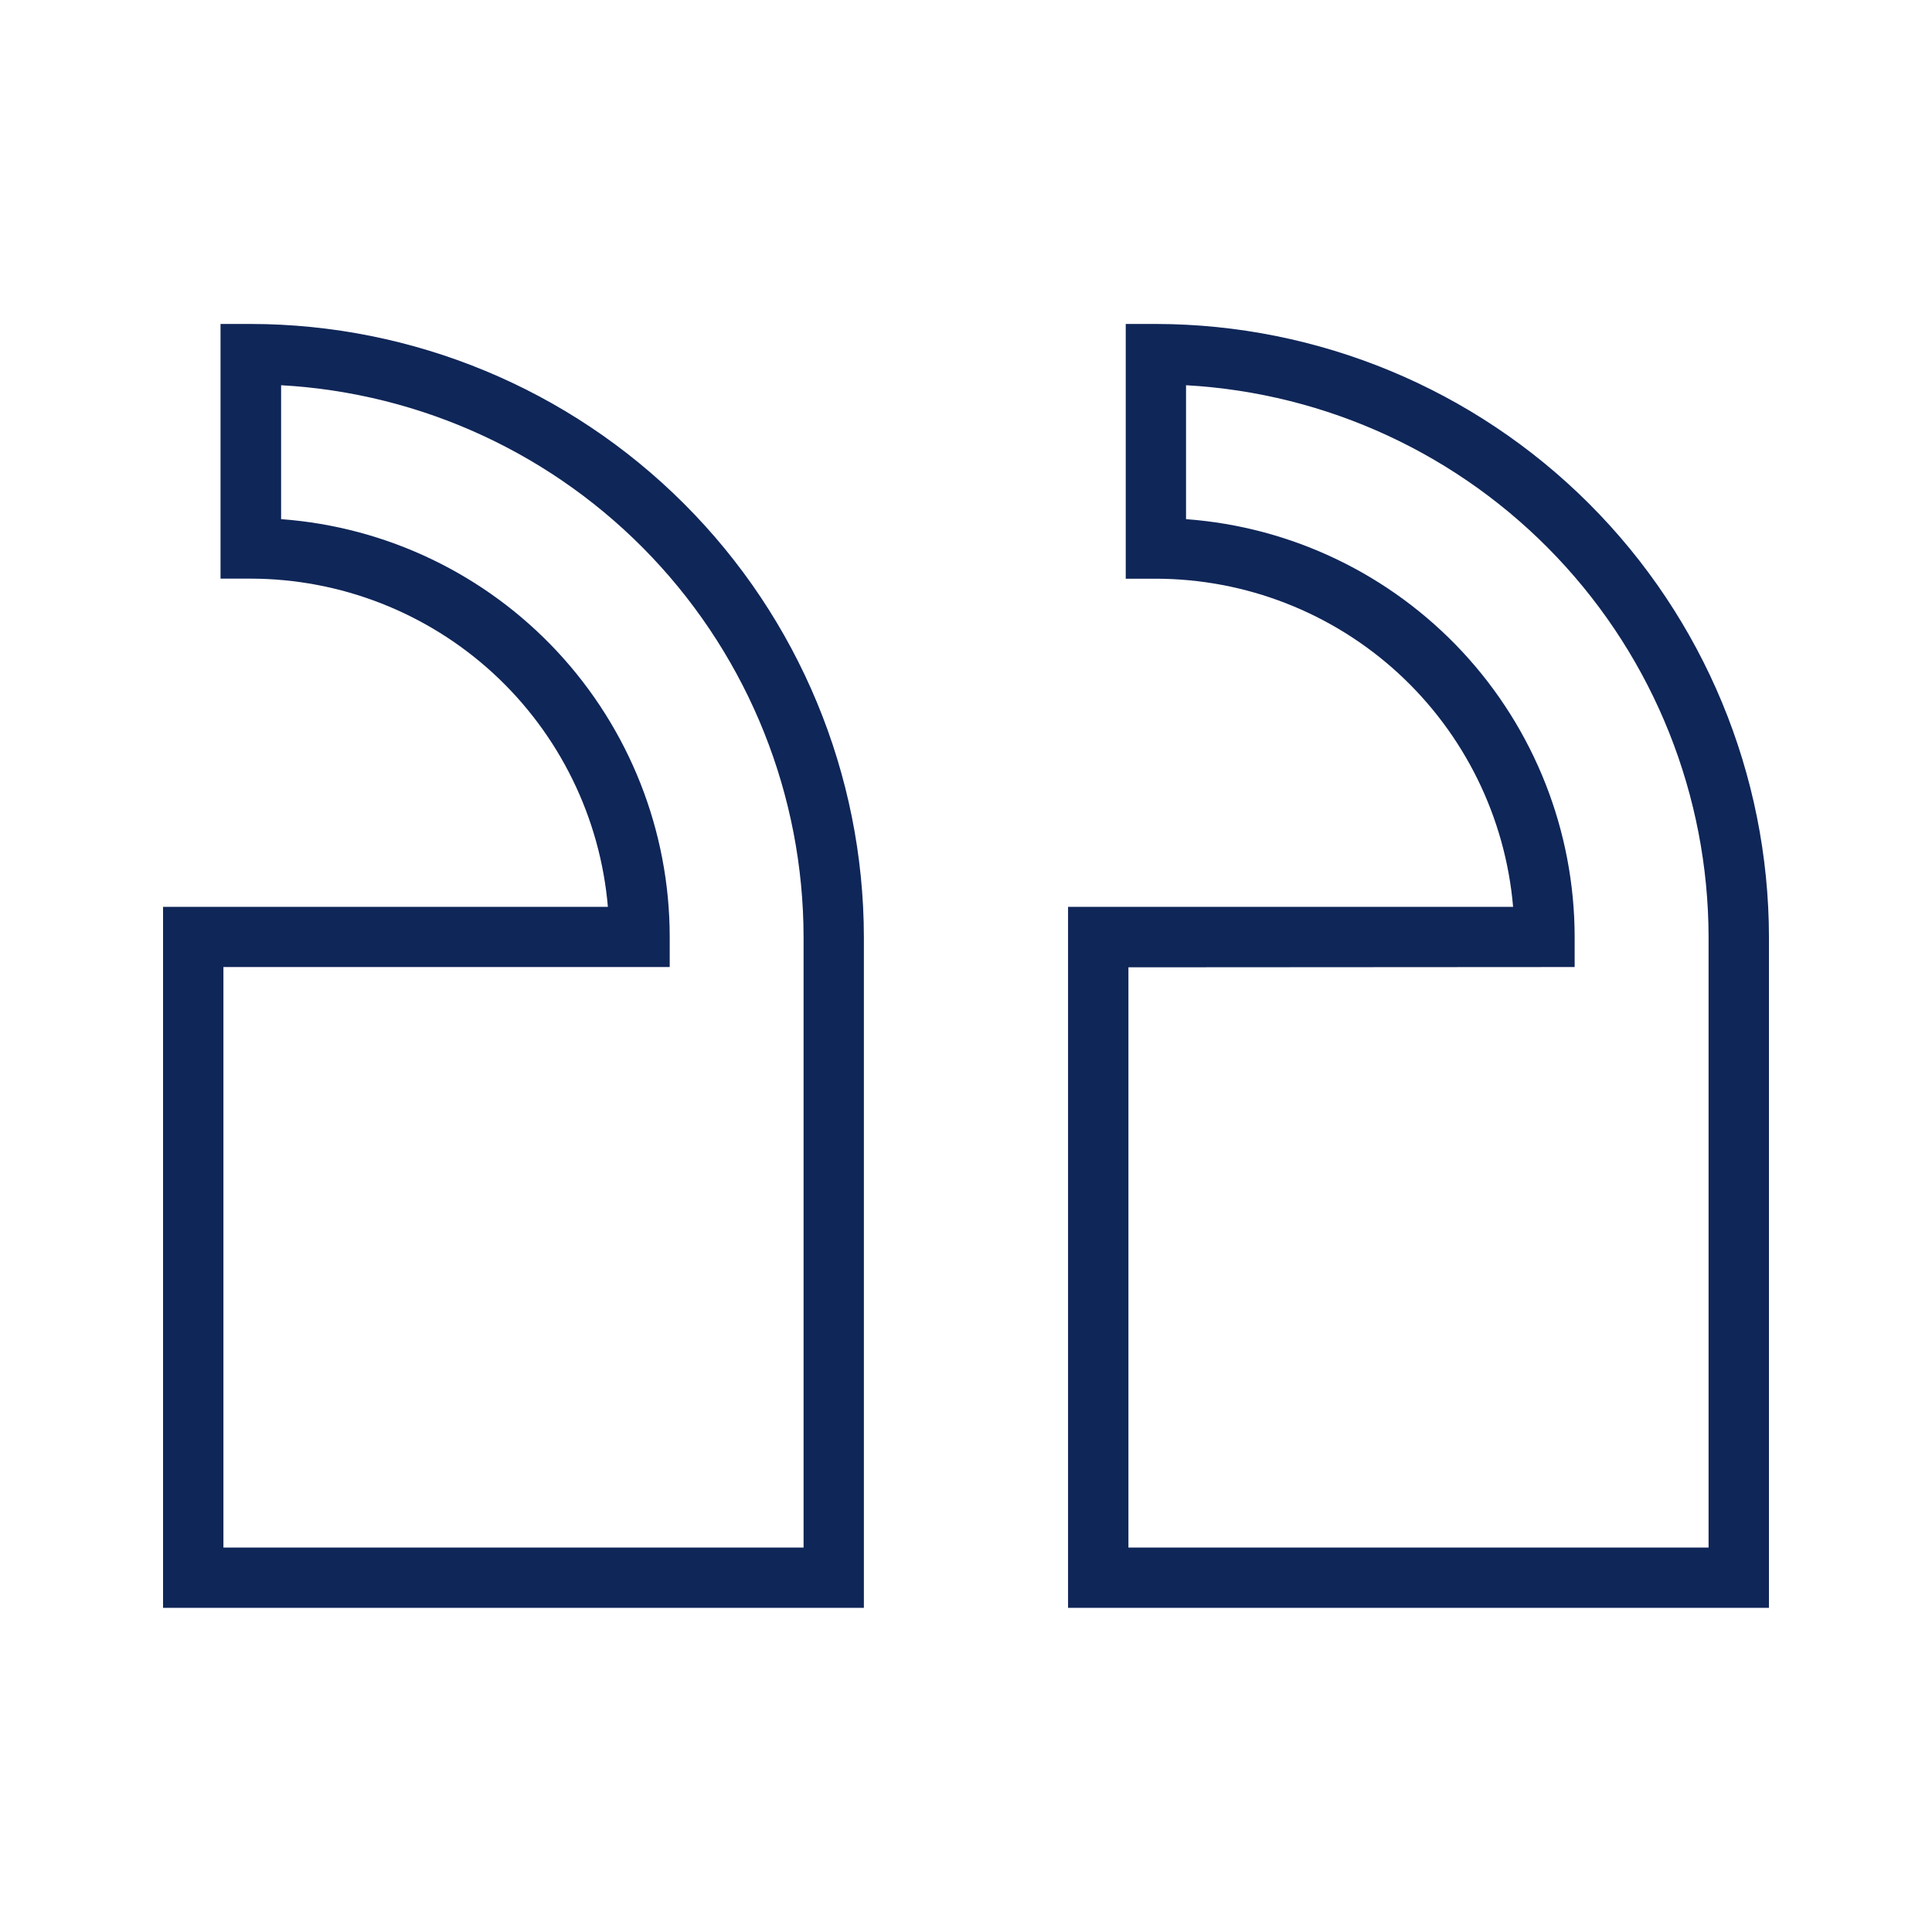 <?xml version="1.0" encoding="UTF-8"?>
<svg xmlns="http://www.w3.org/2000/svg" width="28" height="28" viewBox="0 0 28 28" fill="none">
  <path d="M16.753 8.387H16.315V4.695H16.753C19.108 4.699 21.366 5.636 23.032 7.302C24.697 8.967 25.634 11.226 25.637 13.581V23.302H15.479V13.143H21.929C21.818 11.847 21.224 10.639 20.266 9.758C19.308 8.878 18.054 8.389 16.753 8.387ZM16.354 14.019V22.428H24.762V13.581C24.759 11.533 23.974 9.563 22.565 8.076C21.157 6.589 19.233 5.697 17.189 5.583V7.524C18.718 7.636 20.148 8.323 21.193 9.445C22.238 10.568 22.819 12.044 22.821 13.577V14.015L16.354 14.019Z" fill="#0F2658"></path>
  <path d="M8.81 13.143C8.699 11.847 8.106 10.639 7.148 9.758C6.189 8.877 4.935 8.388 3.634 8.386H3.196V4.695H3.634C5.99 4.698 8.248 5.635 9.914 7.301C11.58 8.966 12.517 11.225 12.52 13.581V23.302H2.363V13.143H8.81ZM3.238 22.428H11.646V13.581C11.644 11.533 10.858 9.564 9.45 8.076C8.042 6.589 6.119 5.697 4.074 5.583V7.524C5.603 7.636 7.034 8.323 8.078 9.445C9.123 10.568 9.705 12.044 9.706 13.577V14.015H3.238V22.428Z" fill="#0F2658"></path>
</svg>
